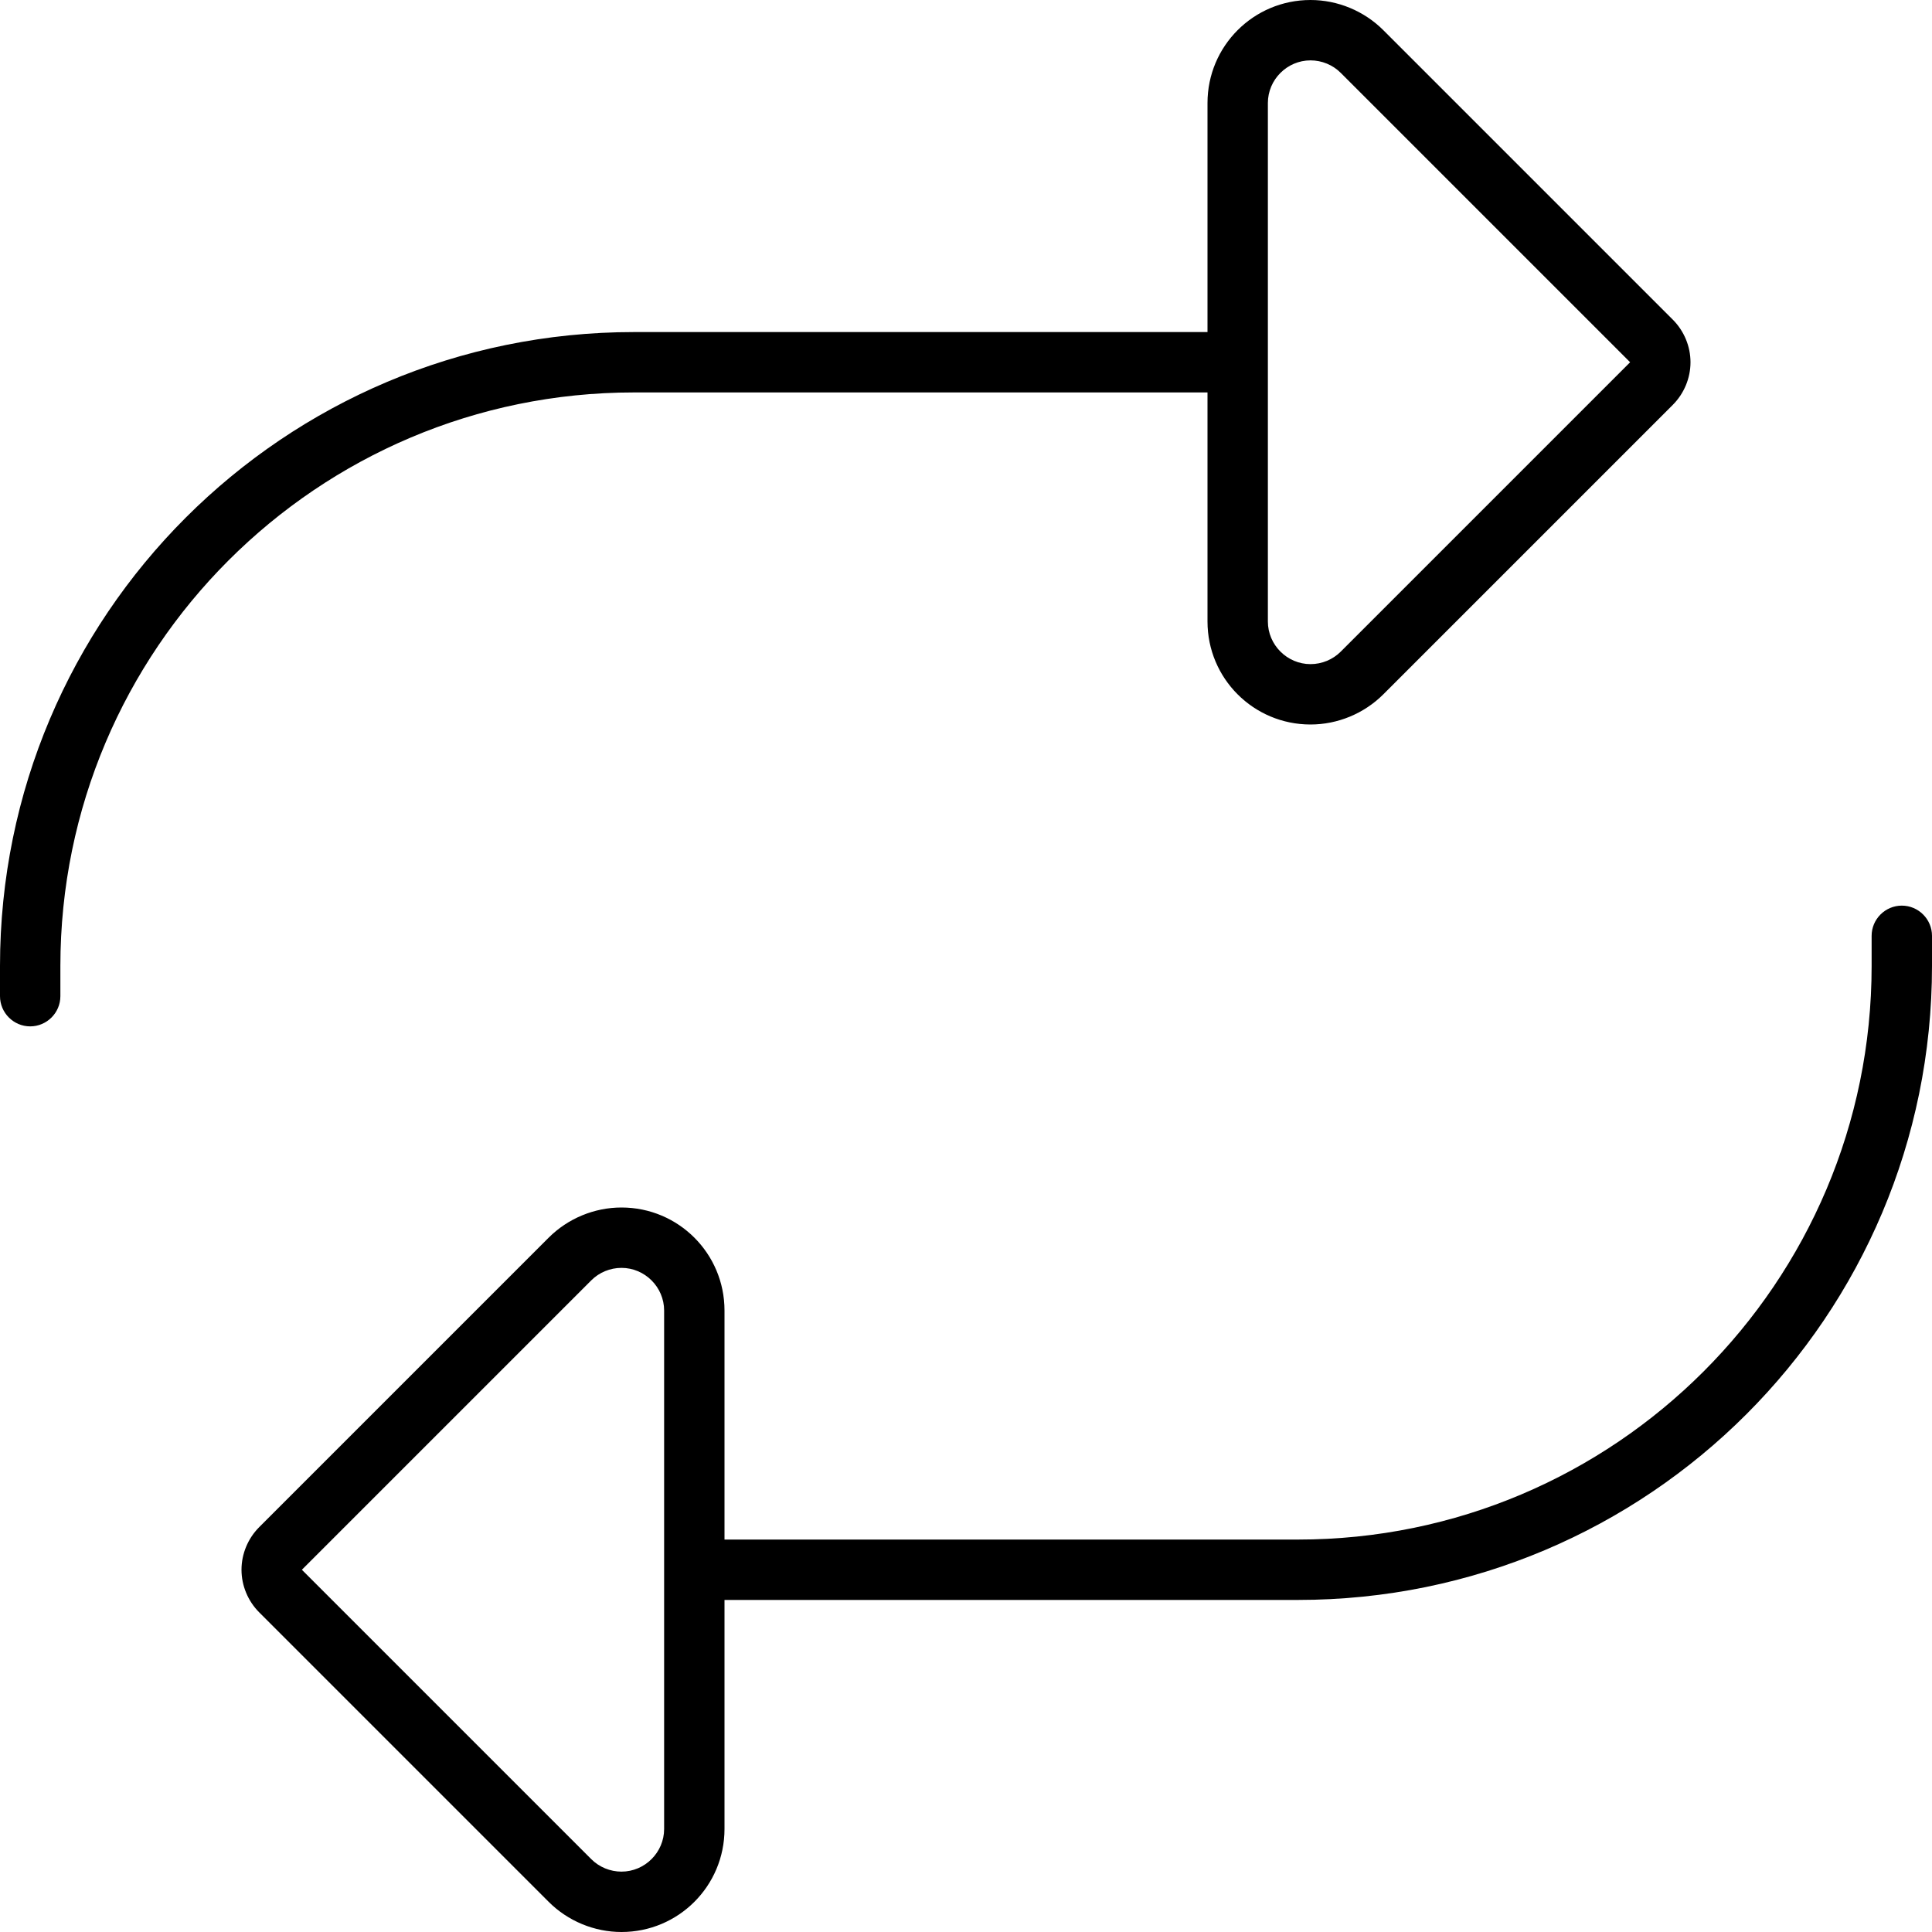 <svg xmlns="http://www.w3.org/2000/svg" viewBox="0 0 512 512"><!--! Font Awesome Pro 6.4.0 by @fontawesome - https://fontawesome.com License - https://fontawesome.com/license (Commercial License) Copyright 2023 Fonticons, Inc. --><path d="M347.3 176c3 0 5.9-1.2 8-3.3L432 96 355.3 19.3c-2.1-2.1-5-3.3-8-3.3c-6.2 0-11.3 5.1-11.3 11.3L336 96v68.7c0 6.2 5.1 11.3 11.3 11.3zM320 164.7V104H168C84.1 104 16 172.1 16 256v8c0 4.4-3.6 8-8 8s-8-3.6-8-8v-8C0 163.2 75.2 88 168 88H320V27.3C320 12.2 332.2 0 347.3 0c7.2 0 14.2 2.9 19.3 8l76.7 76.7c3 3 4.7 7.1 4.7 11.3s-1.7 8.3-4.7 11.3L366.6 184c-5.1 5.1-12.1 8-19.3 8c-15.1 0-27.3-12.2-27.3-27.3zM164.7 336c-3 0-5.9 1.2-8 3.3L80 416l76.7 76.7c2.1 2.1 5 3.3 8 3.3c6.2 0 11.3-5.1 11.3-11.3l0-68.7V347.3c0-6.2-5.1-11.3-11.3-11.3zM192 347.3V408H344c83.9 0 152-68.1 152-152v-8c0-4.4 3.6-8 8-8s8 3.6 8 8v8c0 92.8-75.2 168-168 168H192v60.7c0 15.1-12.2 27.3-27.3 27.3c-7.2 0-14.2-2.9-19.3-8L68.7 427.3c-3-3-4.7-7.1-4.7-11.3s1.7-8.3 4.7-11.3L145.4 328c5.1-5.1 12.1-8 19.3-8c15.1 0 27.3 12.2 27.3 27.3z"/></svg>